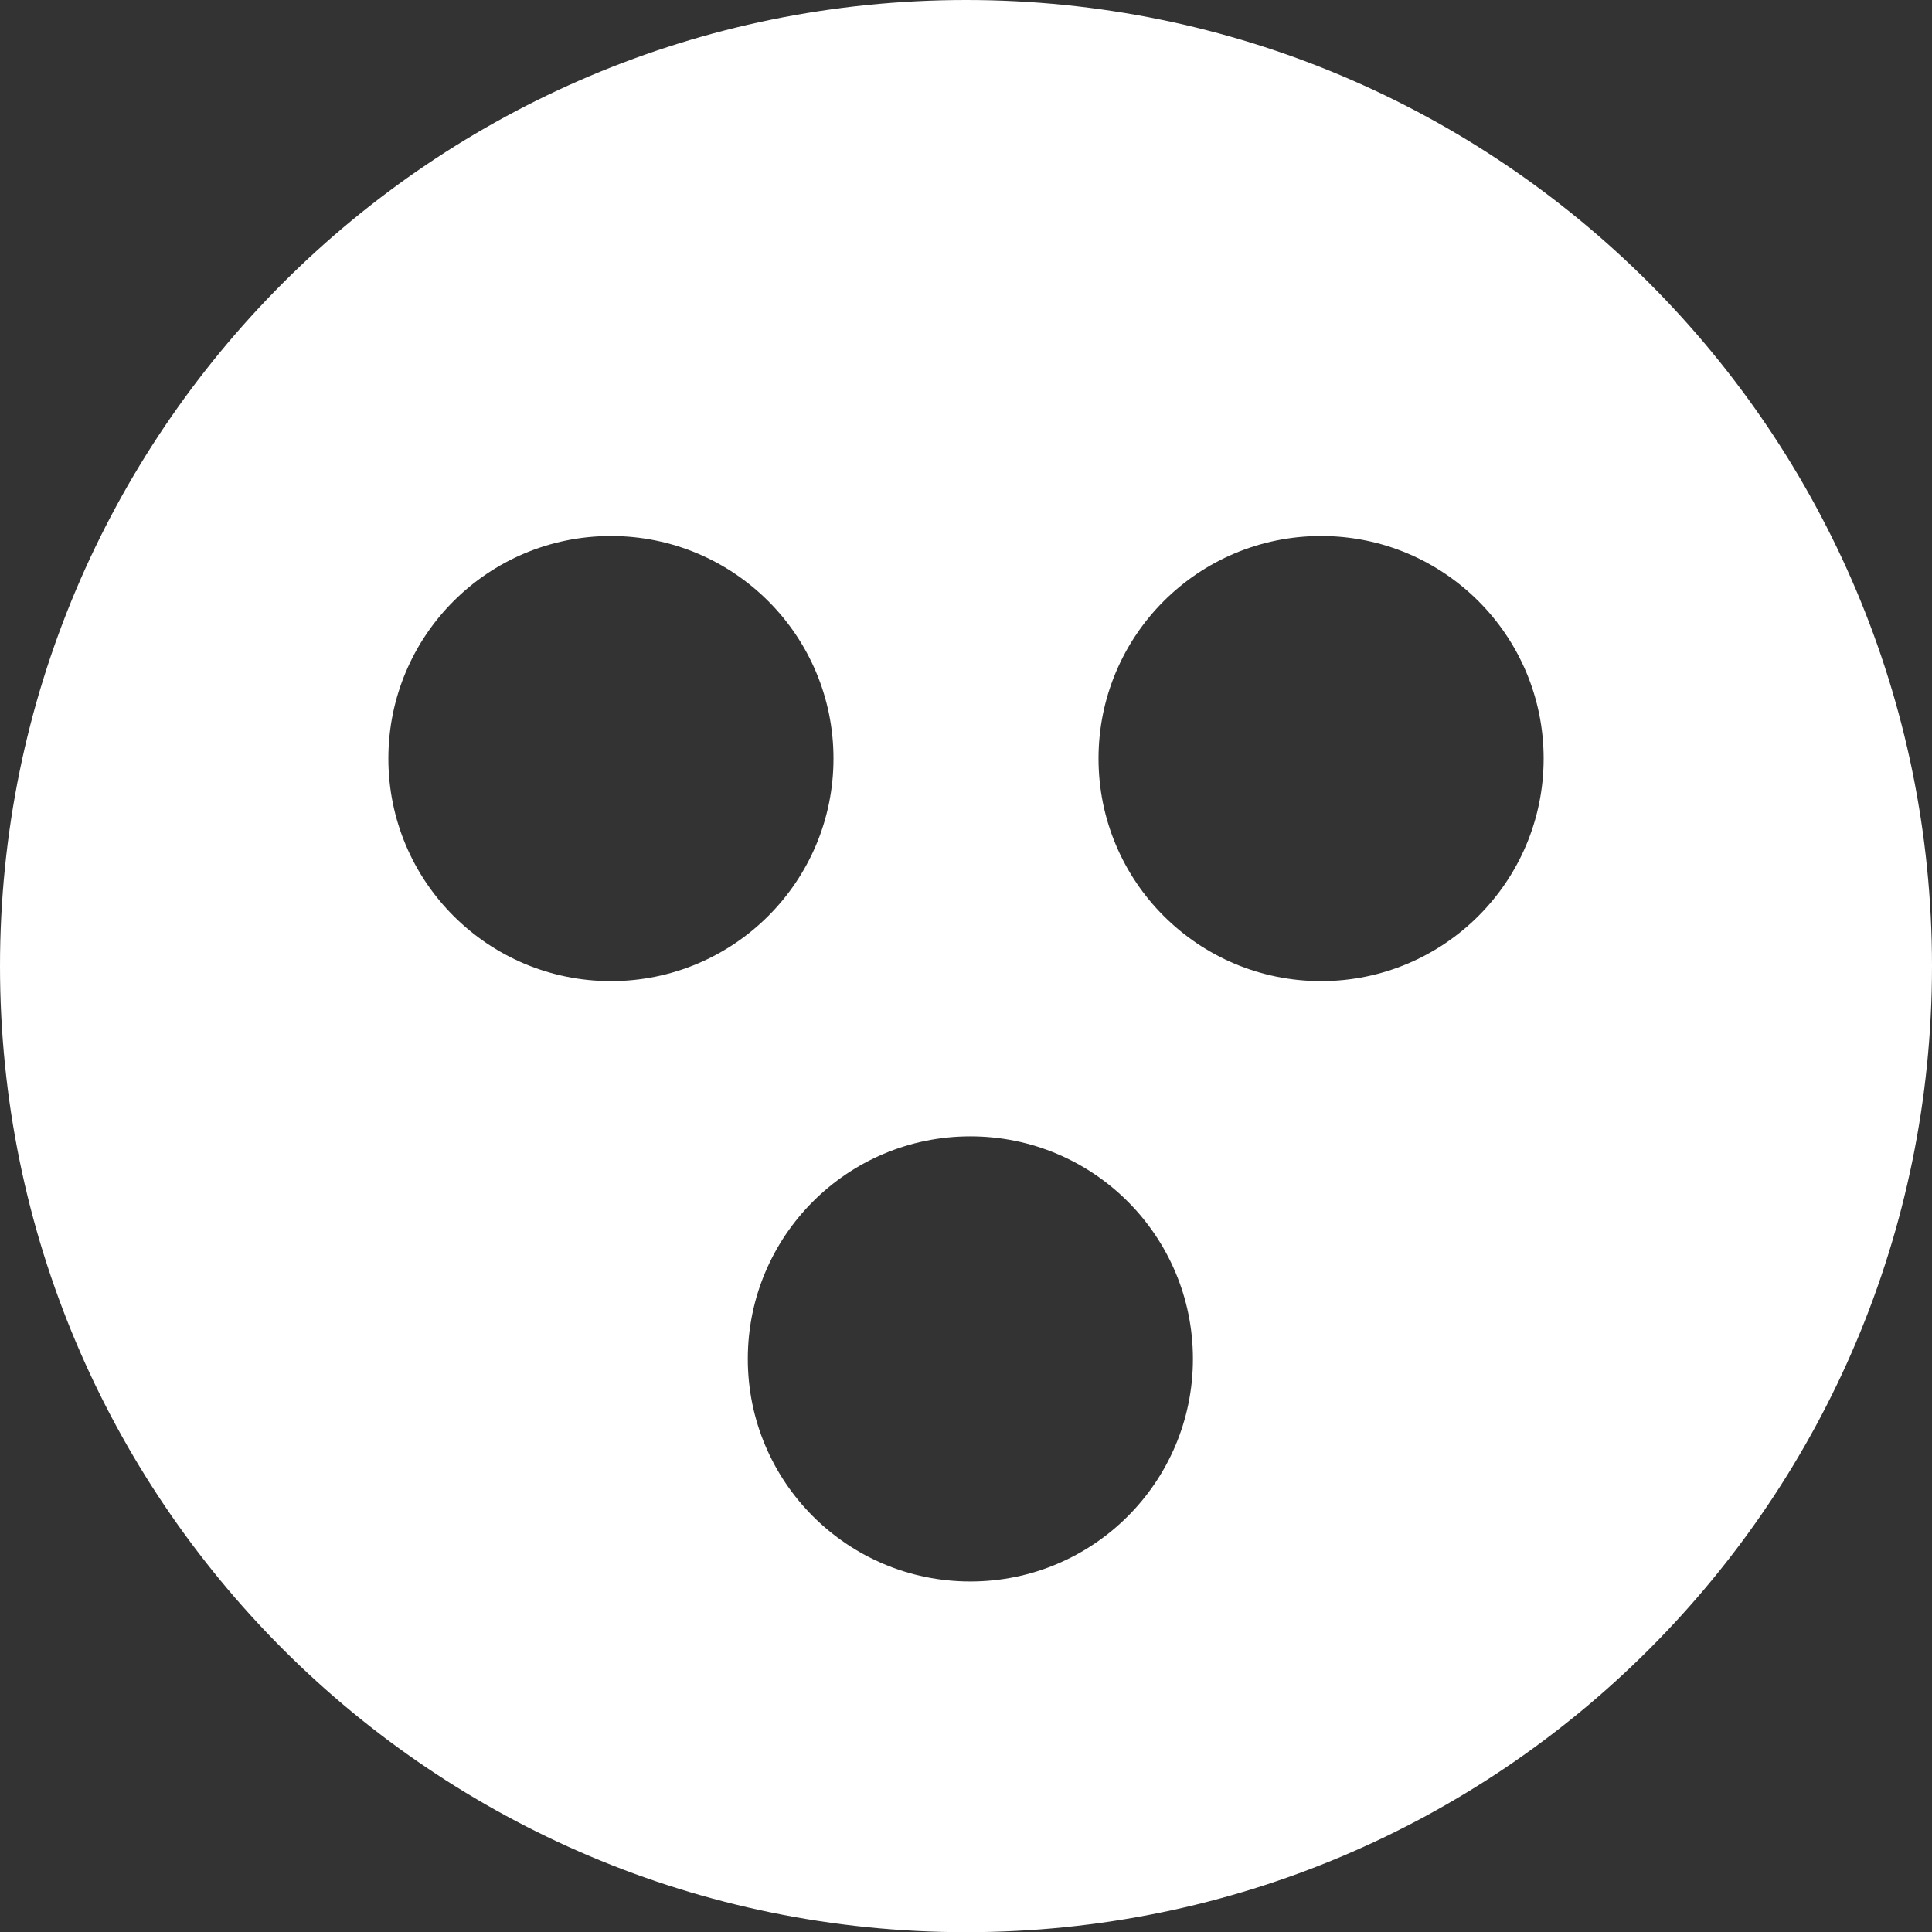 <?xml version="1.0" encoding="UTF-8"?>
<svg id="Layer_1" data-name="Layer 1" xmlns="http://www.w3.org/2000/svg" viewBox="0 0 104.17 104.17">
  <rect x="0" y="0" width="104.17" height="104.17" fill="#333333" stroke="none"/>
  <defs>
    <style>
      .cls-1 {
        fill: #fff;
      }
    </style>
  </defs>
  <path class="cls-1" d="M52.09,0C23.32,0,0,23.32,0,52.09s23.32,52.09,52.09,52.09,52.08-23.32,52.08-52.09S80.85,0,52.09,0ZM20.94,40.9c0-6.63,5.37-12,12-12s12,5.37,12,12-5.37,12-12,12-12-5.37-12-12ZM52.32,85.27c-6.63,0-12-5.37-12-12s5.37-12,12-12,12,5.37,12,12-5.37,12-12,12ZM71.23,52.9c-6.63,0-12-5.37-12-12s5.37-12,12-12,12,5.37,12,12-5.37,12-12,12Z"/>
</svg>